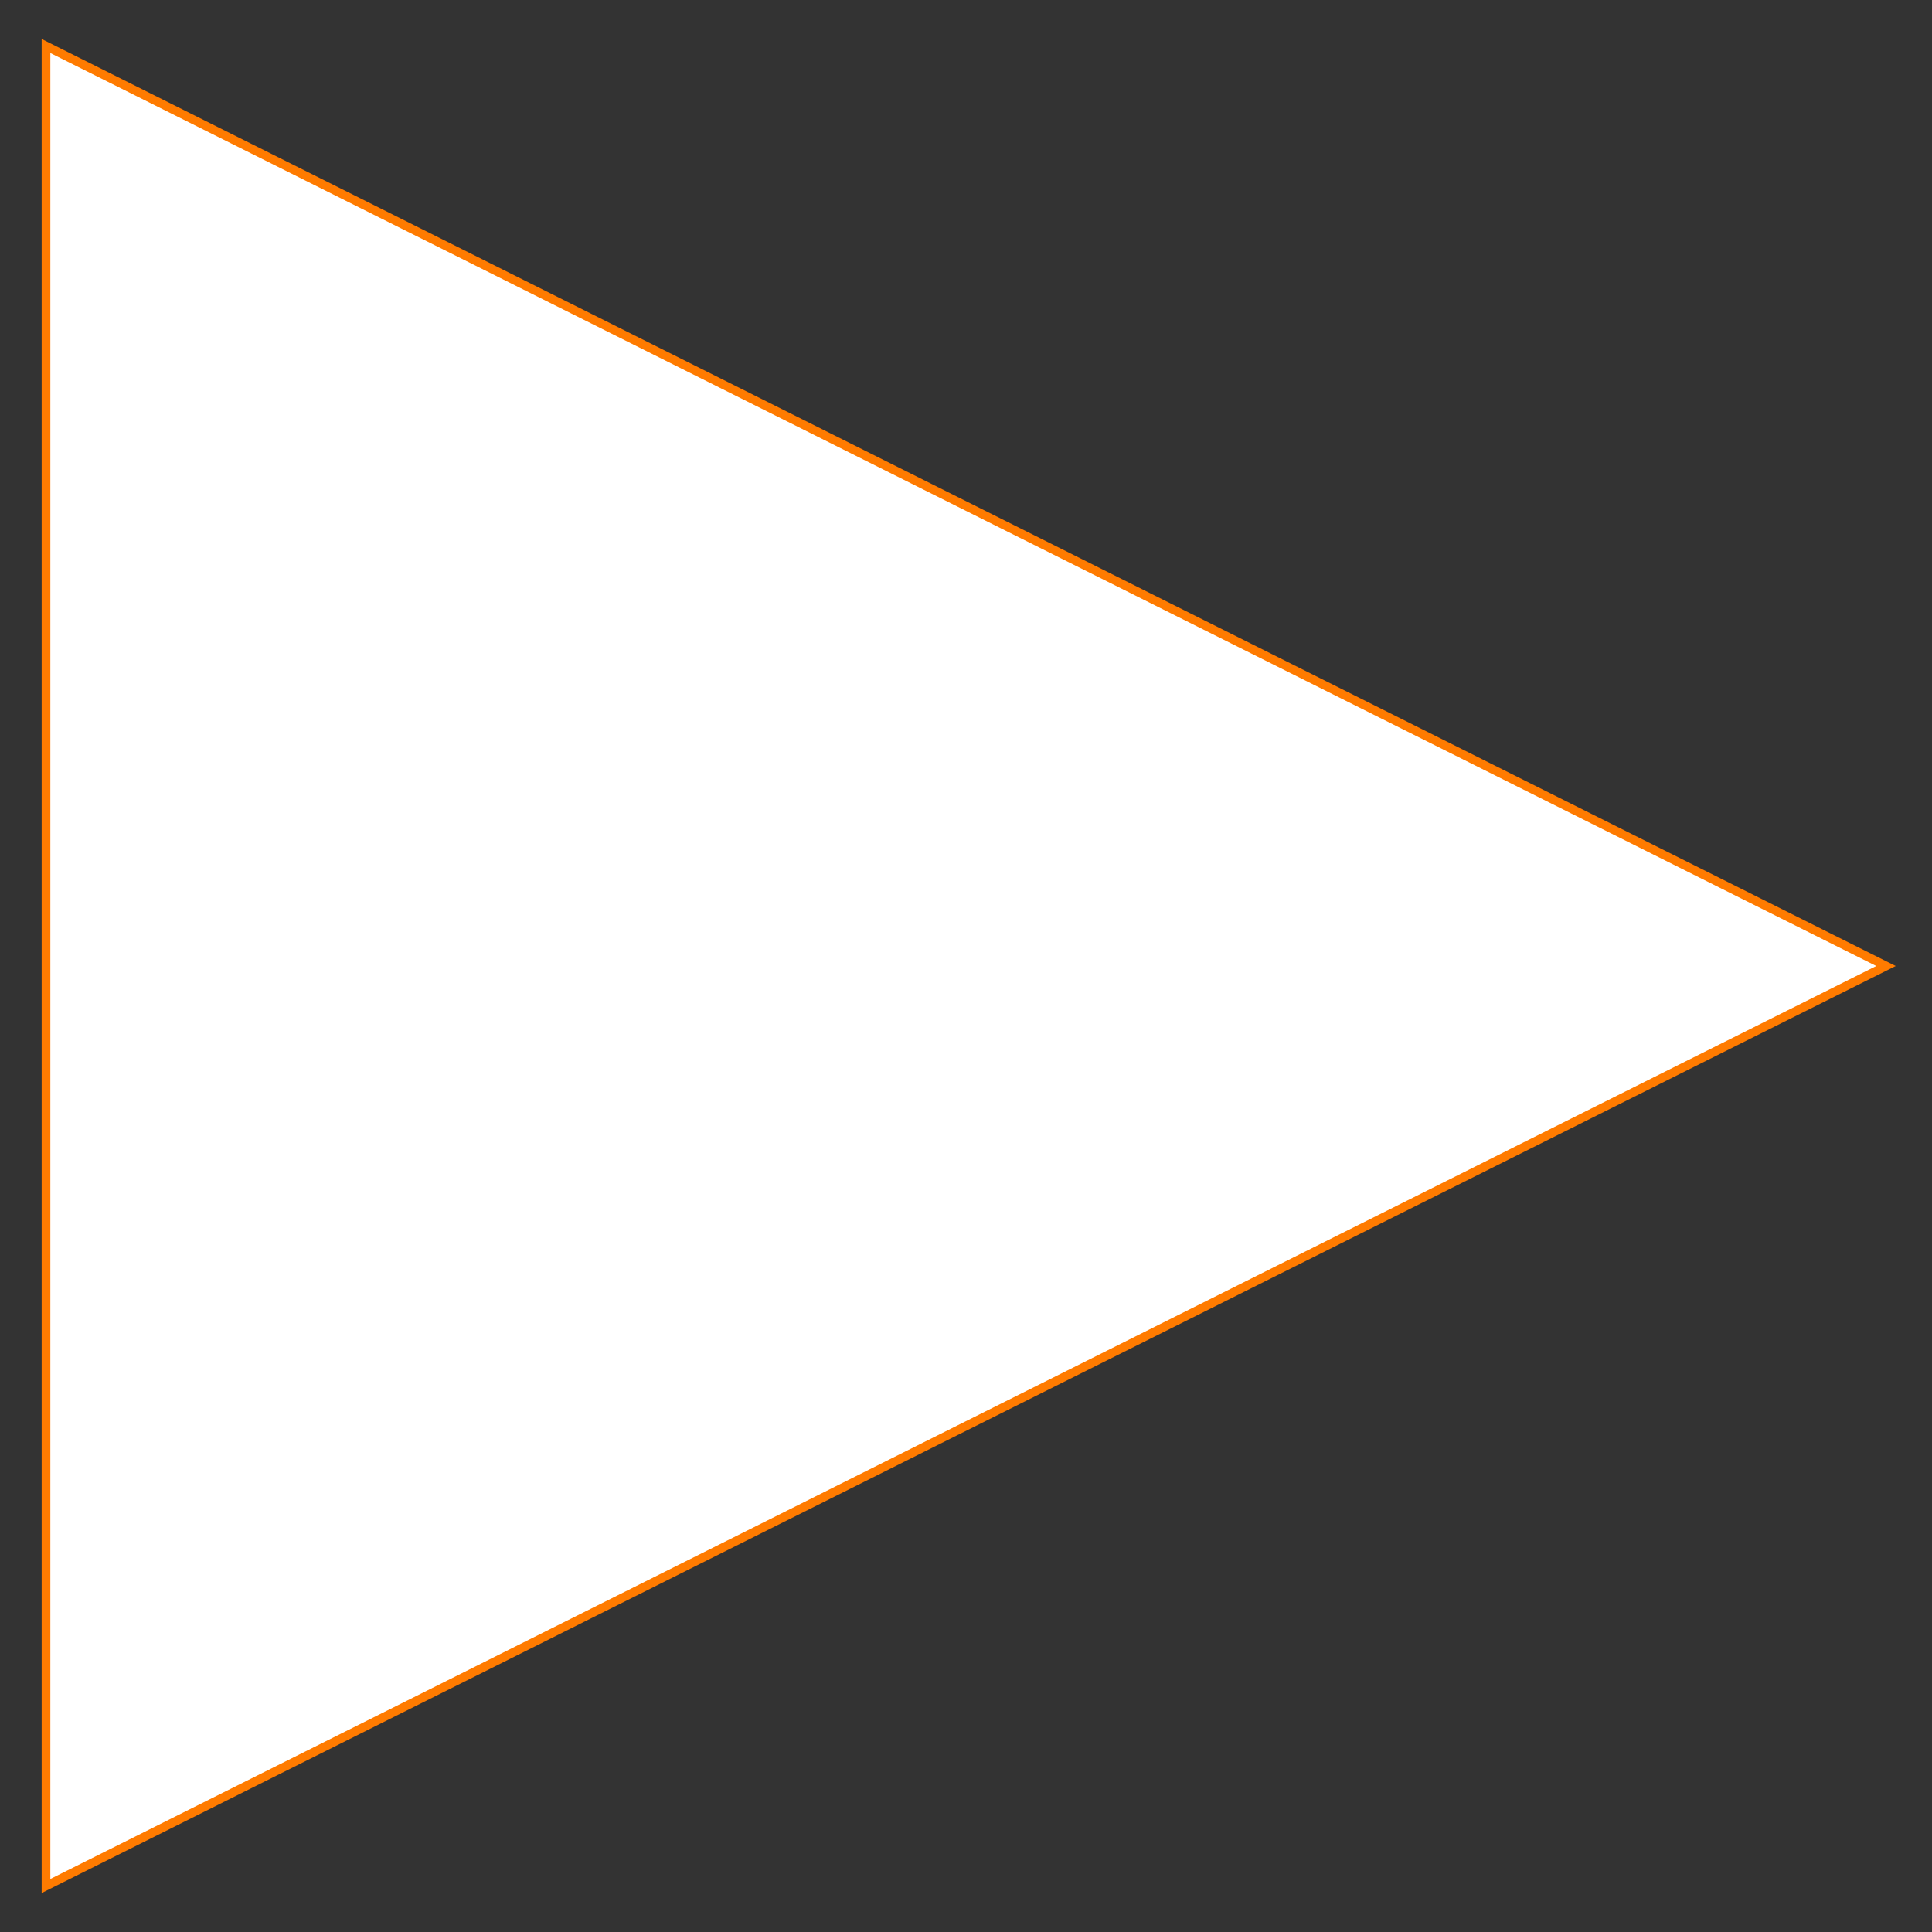 <?xml version="1.0" encoding="utf-8" ?>
<svg baseProfile="full" height="210" version="1.1" viewBox="0 0 210 210" width="210" xmlns="http://www.w3.org/2000/svg" xmlns:ev="http://www.w3.org/2001/xml-events" xmlns:xlink="http://www.w3.org/1999/xlink"><rect x="0" y="0" width="210" height="210" fill="#333333" stroke="none"/><defs /><polygon fill="rgb(255,255,255)" fill-opacity="1" points="5.0,5.0 205.0,105.0 5.0,205.0" stroke="rgb(255,123,0)" stroke-width="0.25mm" /><defs /></svg>